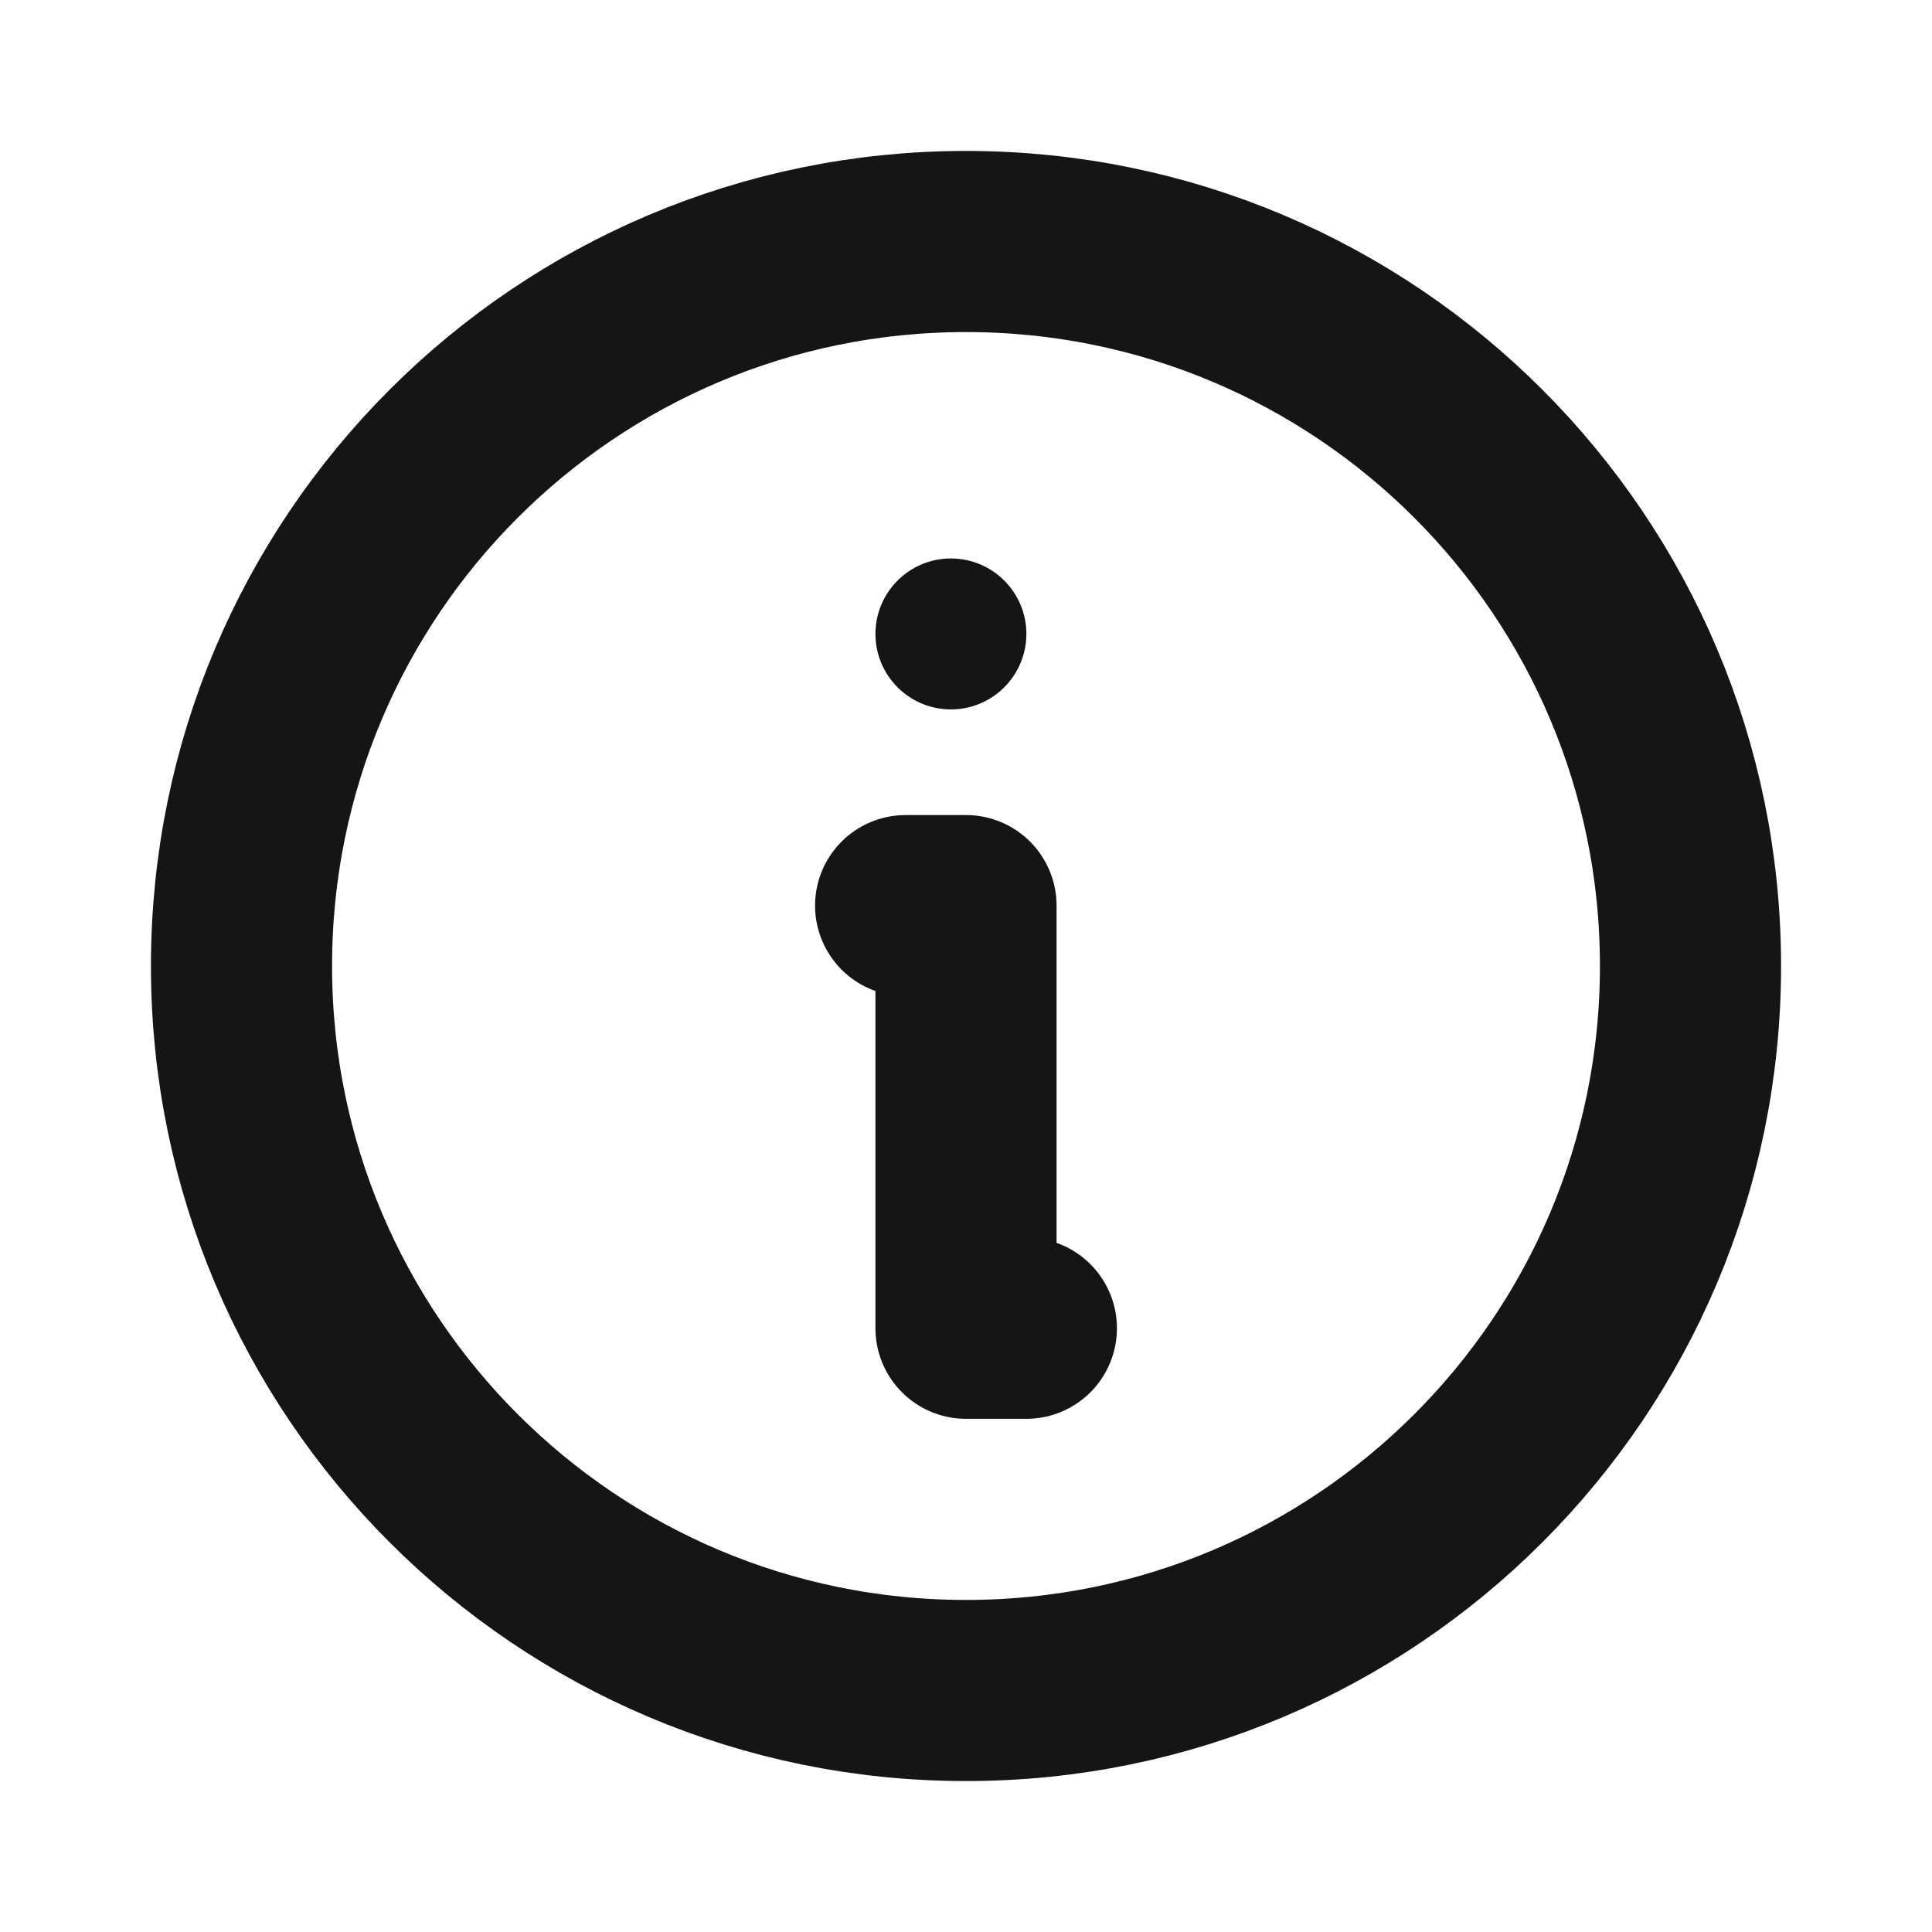 <?xml version="1.0" encoding="UTF-8"?> <svg xmlns="http://www.w3.org/2000/svg" width="16" height="16" viewBox="0 0 16 16" fill="none"><g id="Info/Light"><path id="Vector" d="M8 14C11.314 14 14 11.314 14 8C14 4.686 11.314 2 8 2C4.686 2 2 4.686 2 8C2 11.314 4.686 14 8 14Z" stroke="#151515" stroke-width="1.5" stroke-linecap="round" stroke-linejoin="round"></path><path id="Vector_2" d="M7.5 7.5H8L8 11H8.5" stroke="#151515" stroke-width="1.5" stroke-linecap="round" stroke-linejoin="round"></path><path id="Vector_3" d="M7.875 5.875C8.22 5.875 8.5 5.595 8.5 5.25C8.5 4.905 8.22 4.625 7.875 4.625C7.53 4.625 7.25 4.905 7.25 5.25C7.25 5.595 7.53 5.875 7.875 5.875Z" fill="#151515"></path></g></svg> 